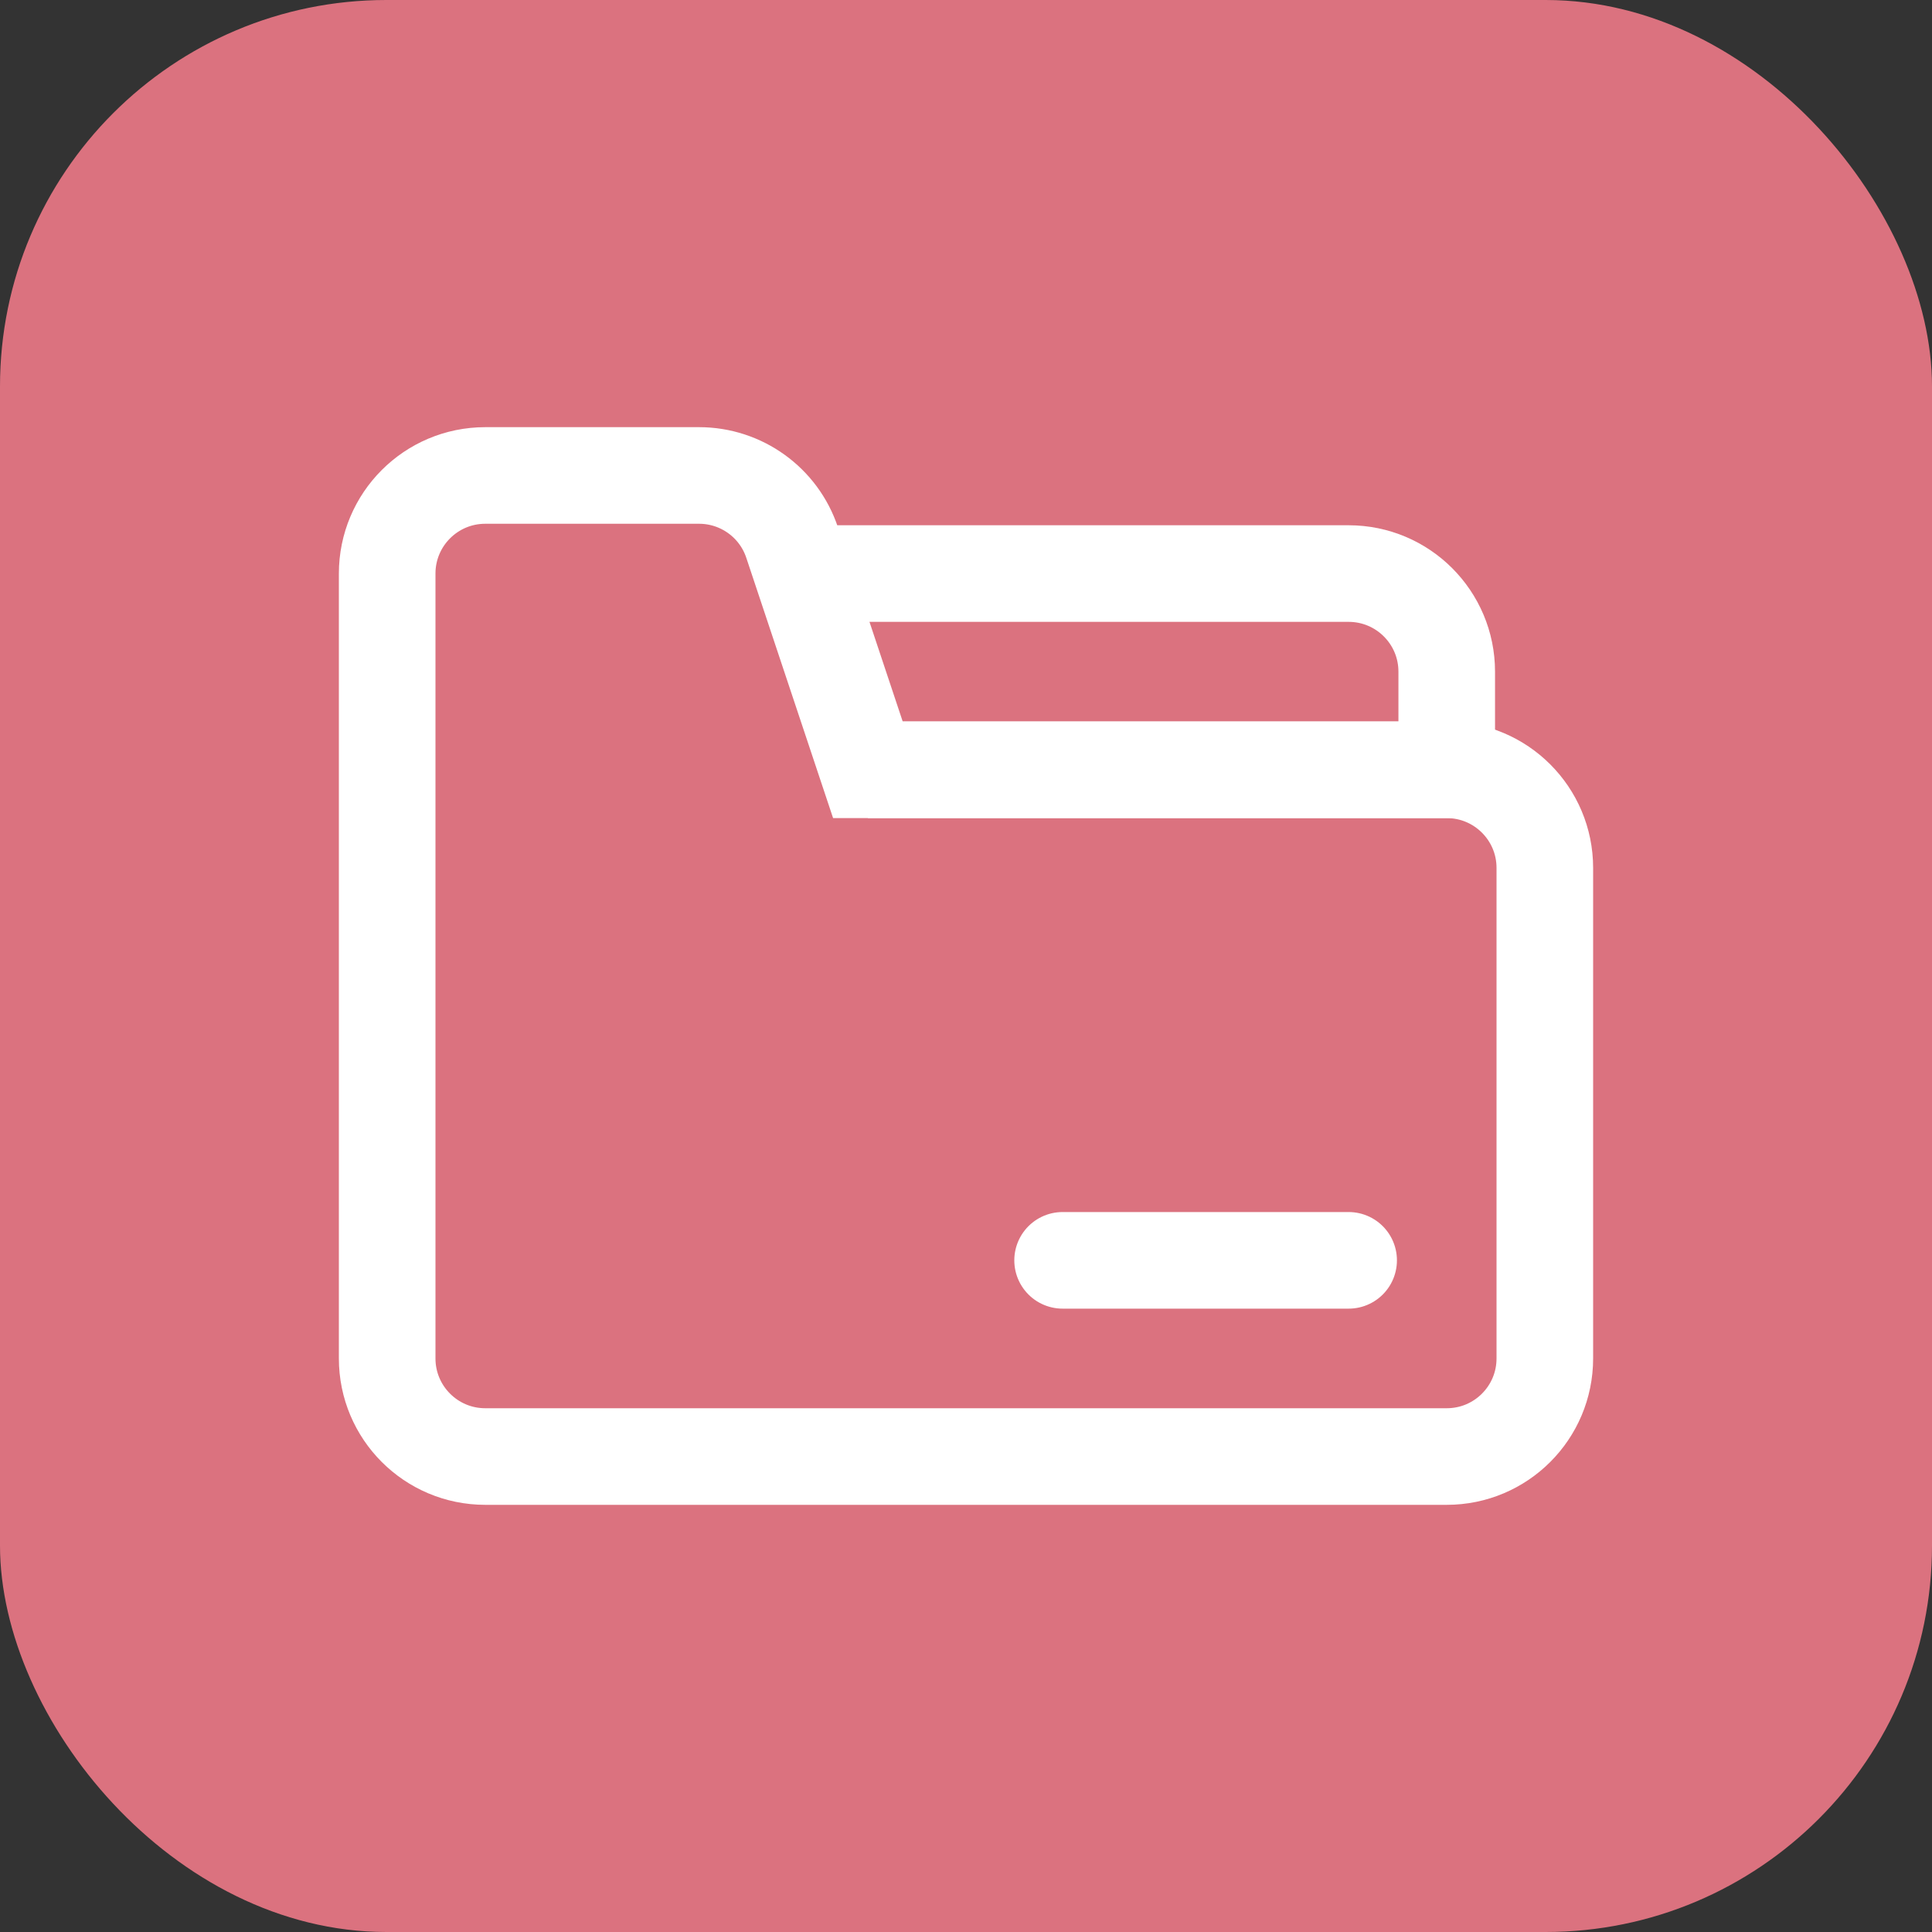 <svg width="40" height="40" viewBox="0 0 40 40" fill="none" xmlns="http://www.w3.org/2000/svg">
<rect x="0" y="0" width="40" height="40" fill="#333333" stroke="none"/>
<g id="On cards">
<rect width="40" height="40" rx="8" fill="#DB727F"/>
<path id="Vector" d="M17.969 15.938L16.4 11.233C16.124 10.403 15.348 9.844 14.473 9.844H10.047C8.925 9.844 8.016 10.753 8.016 11.875V28.125C8.016 29.247 8.925 30.156 10.047 30.156H29.953C31.075 30.156 31.984 29.247 31.984 28.125V17.969C31.984 16.847 31.075 15.938 29.953 15.938H17.969Z" stroke="white" stroke-width="2" stroke-miterlimit="10"/>
<path id="Vector_2" d="M16.615 11.875H27.922C29.044 11.875 29.953 12.784 29.953 13.906V15.938H17.969" stroke="white" stroke-width="2" stroke-miterlimit="10"/>
<path id="Vector_3" d="M22 26.094H27.922" stroke="white" stroke-width="2" stroke-miterlimit="10" stroke-linecap="round"/>
</g>
</svg>
